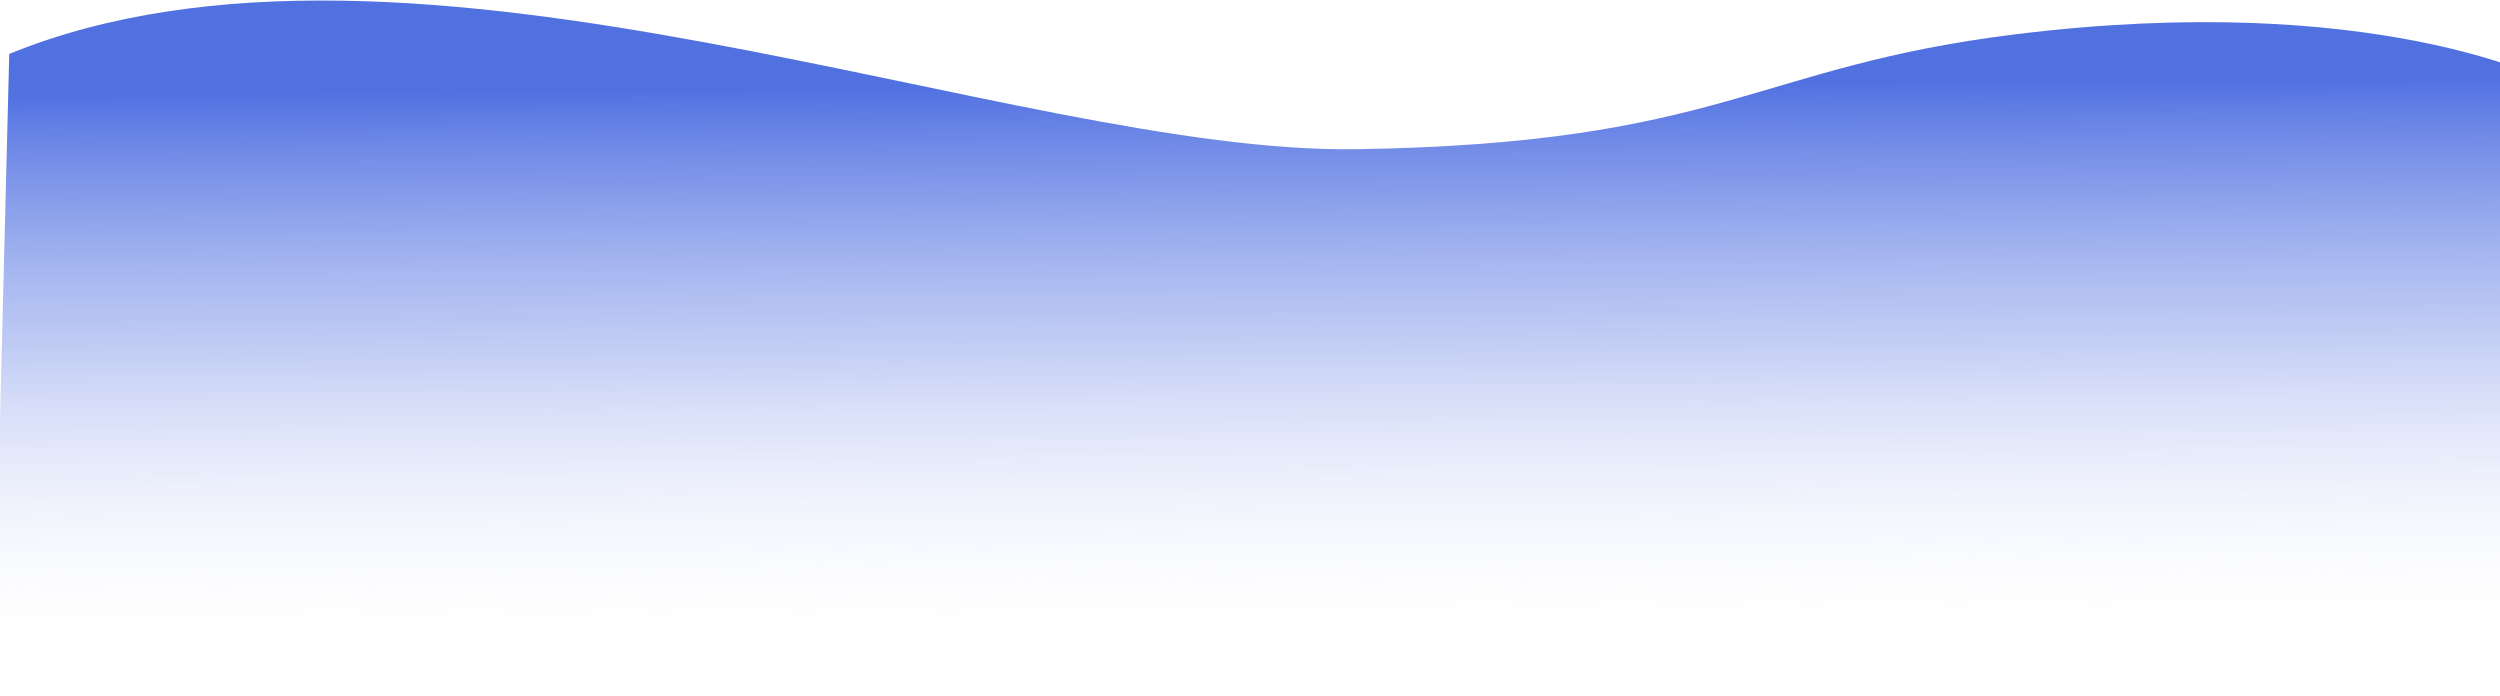 <?xml version="1.0" encoding="UTF-8"?> <svg xmlns="http://www.w3.org/2000/svg" width="1930" height="537" viewBox="0 0 1930 537" fill="none"> <path d="M1968.39 63.08L1955.61 569.024L-3.815 475.168L7.138 41.624C316.386 -84.447 782.853 119.329 1047.35 115.187C1329.76 110.763 1353.59 51.529 1555.79 26.497C1833.66 -7.901 1968.39 63.08 1968.39 63.08Z" fill="url(#paint0_linear_11_20)" fill-opacity="0.8"></path> <defs> <linearGradient id="paint0_linear_11_20" x1="1211.71" y1="51.768" x2="1216.46" y2="735.37" gradientUnits="userSpaceOnUse"> <stop offset="0.017" stop-color="#254DDA"></stop> <stop offset="0.311" stop-color="#7F96E9" stop-opacity="0.589"></stop> <stop offset="0.657" stop-color="white" stop-opacity="0"></stop> </linearGradient> </defs> </svg> 
